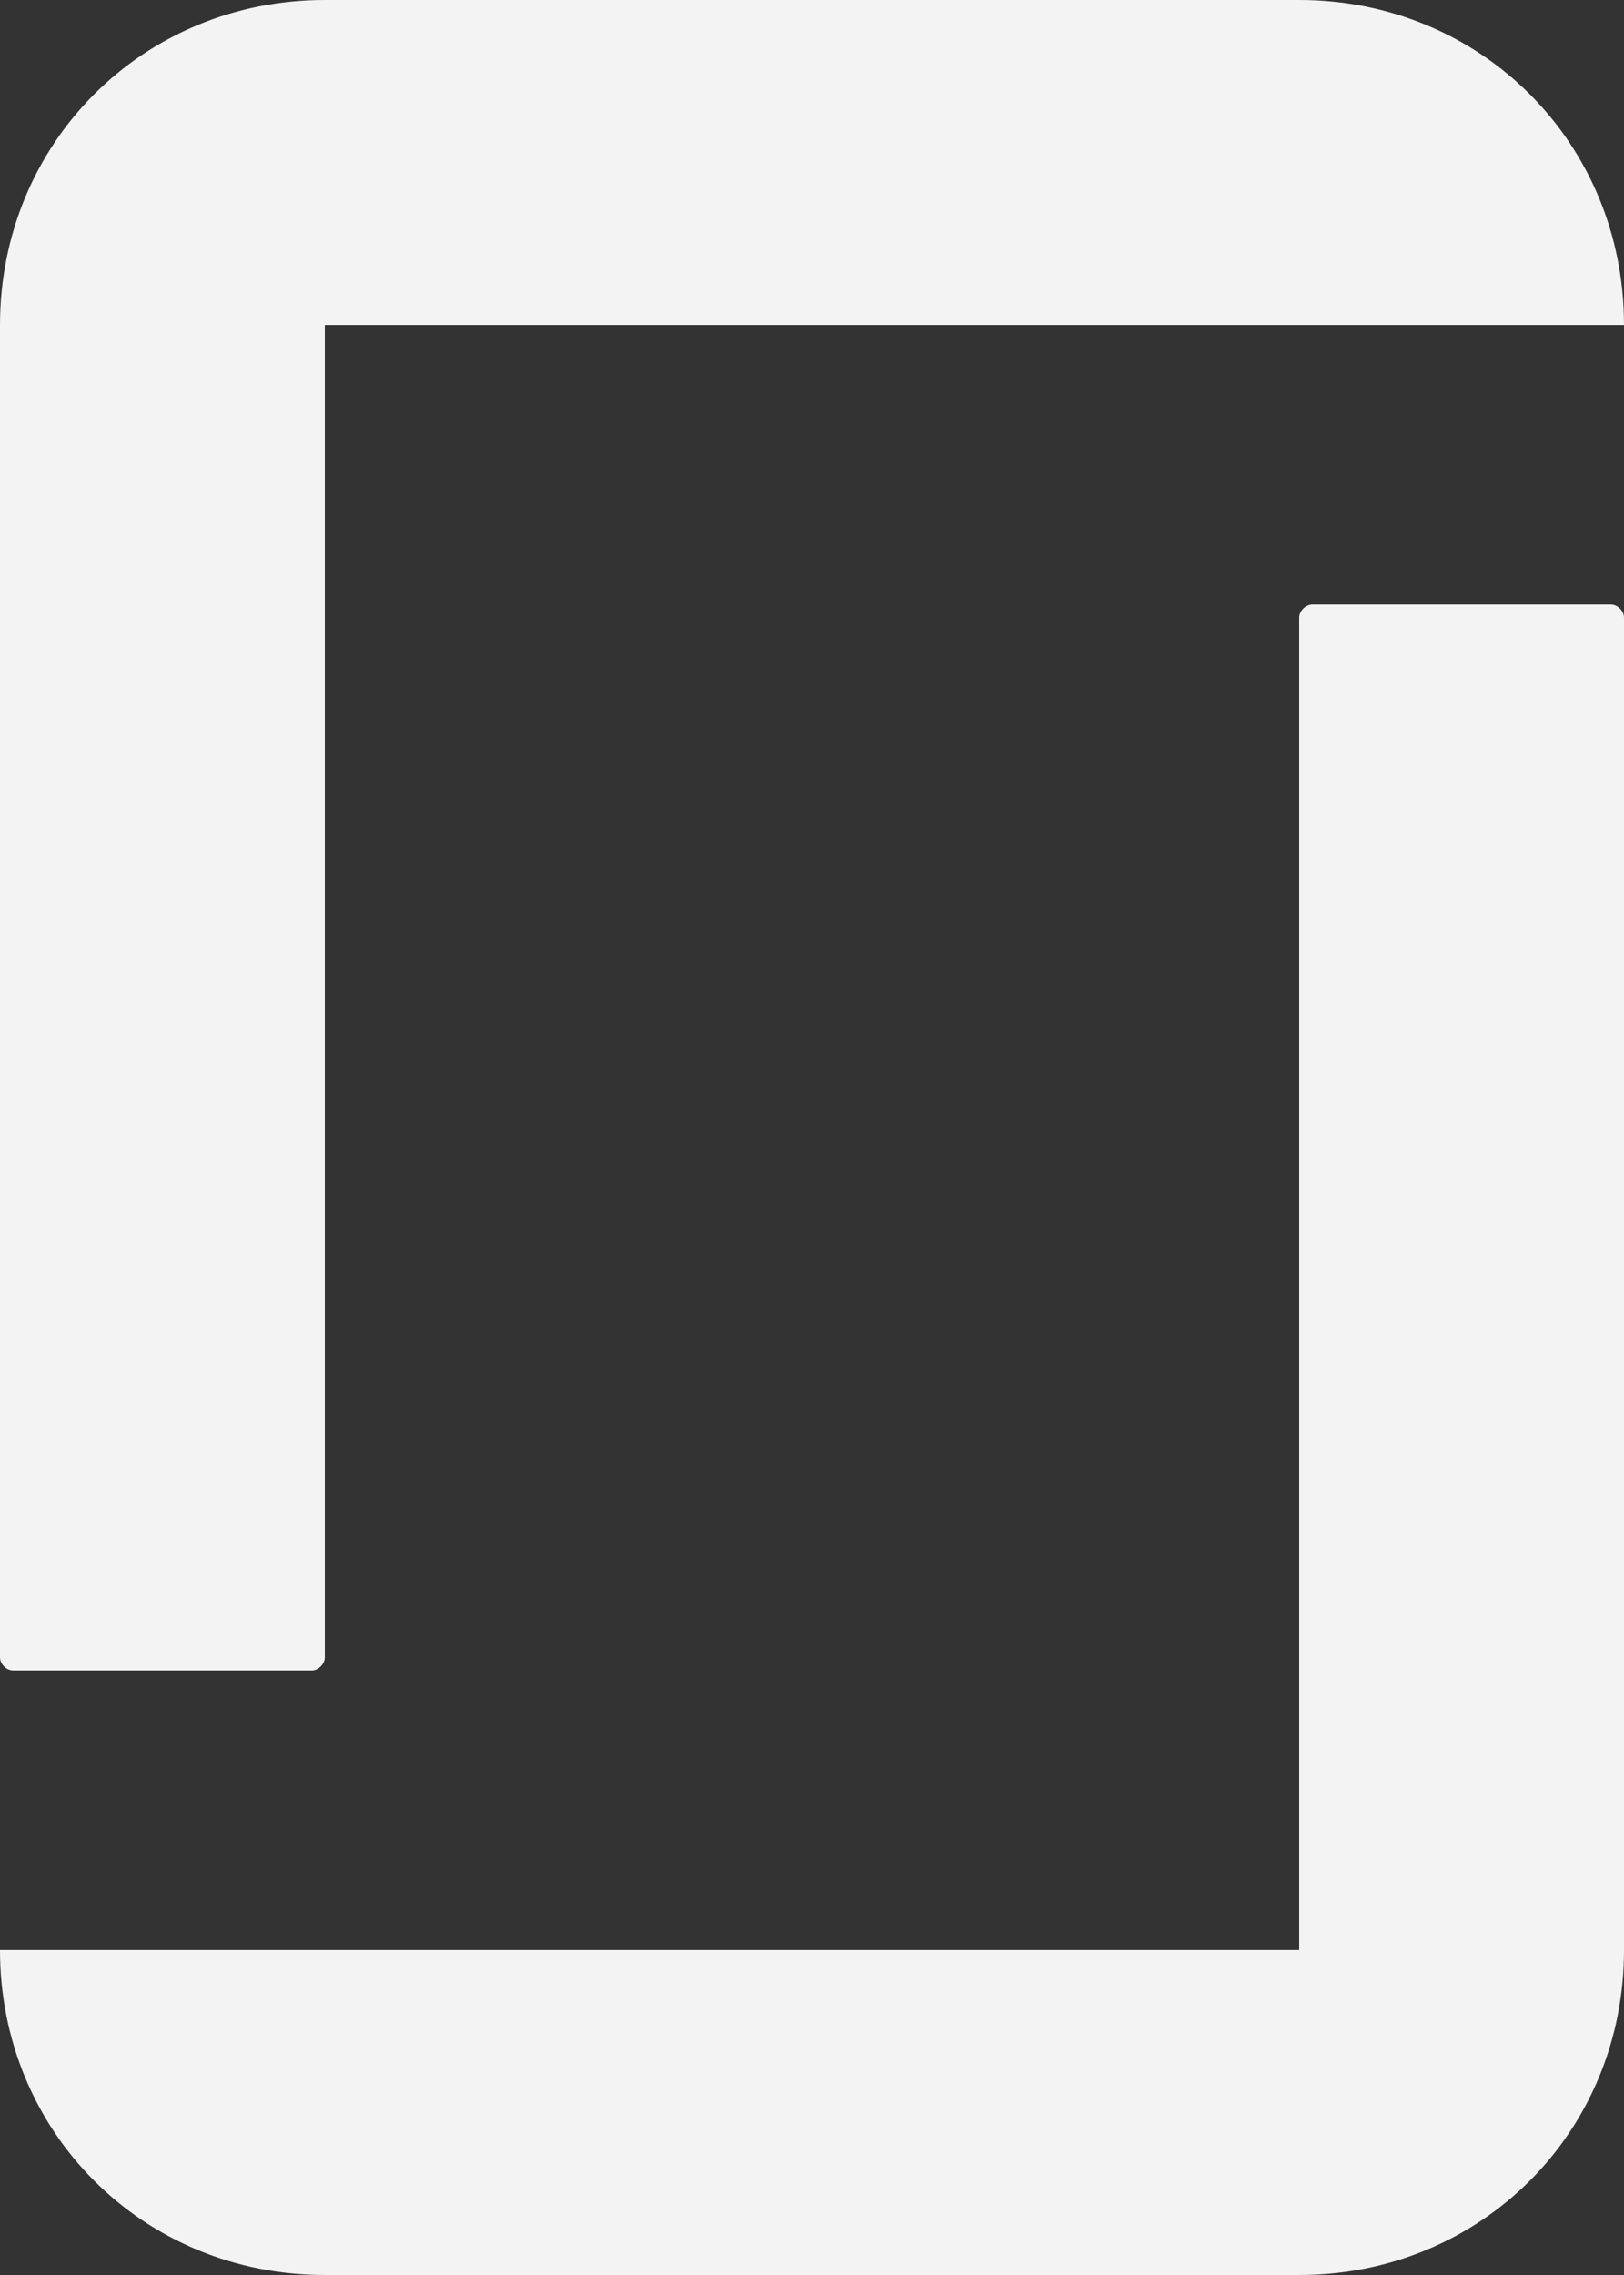<svg viewBox="0 0 25 35" xmlns="http://www.w3.org/2000/svg" xml:space="preserve" style="fill-rule:evenodd;clip-rule:evenodd;stroke-linejoin:round;stroke-miterlimit:2"><rect x="0" y="0" width="25" height="35" fill="#333333" stroke="none"/><path d="M20 0c2.8 0 5 2.2 5 5H5v20.5c0 .1-.1.2-.2.2H.2c-.1 0-.2-.1-.2-.2V5c0-2.8 2.2-5 5-5h15Zm0 30H0c0 2.8 2.2 5 5 5h15c2.8 0 5-2.2 5-5V9.5c0-.1-.1-.2-.2-.2h-4.6c-.1 0-.2.1-.2.2V30Z" style="fill:#f3f3f3;fill-rule:nonzero"/></svg>